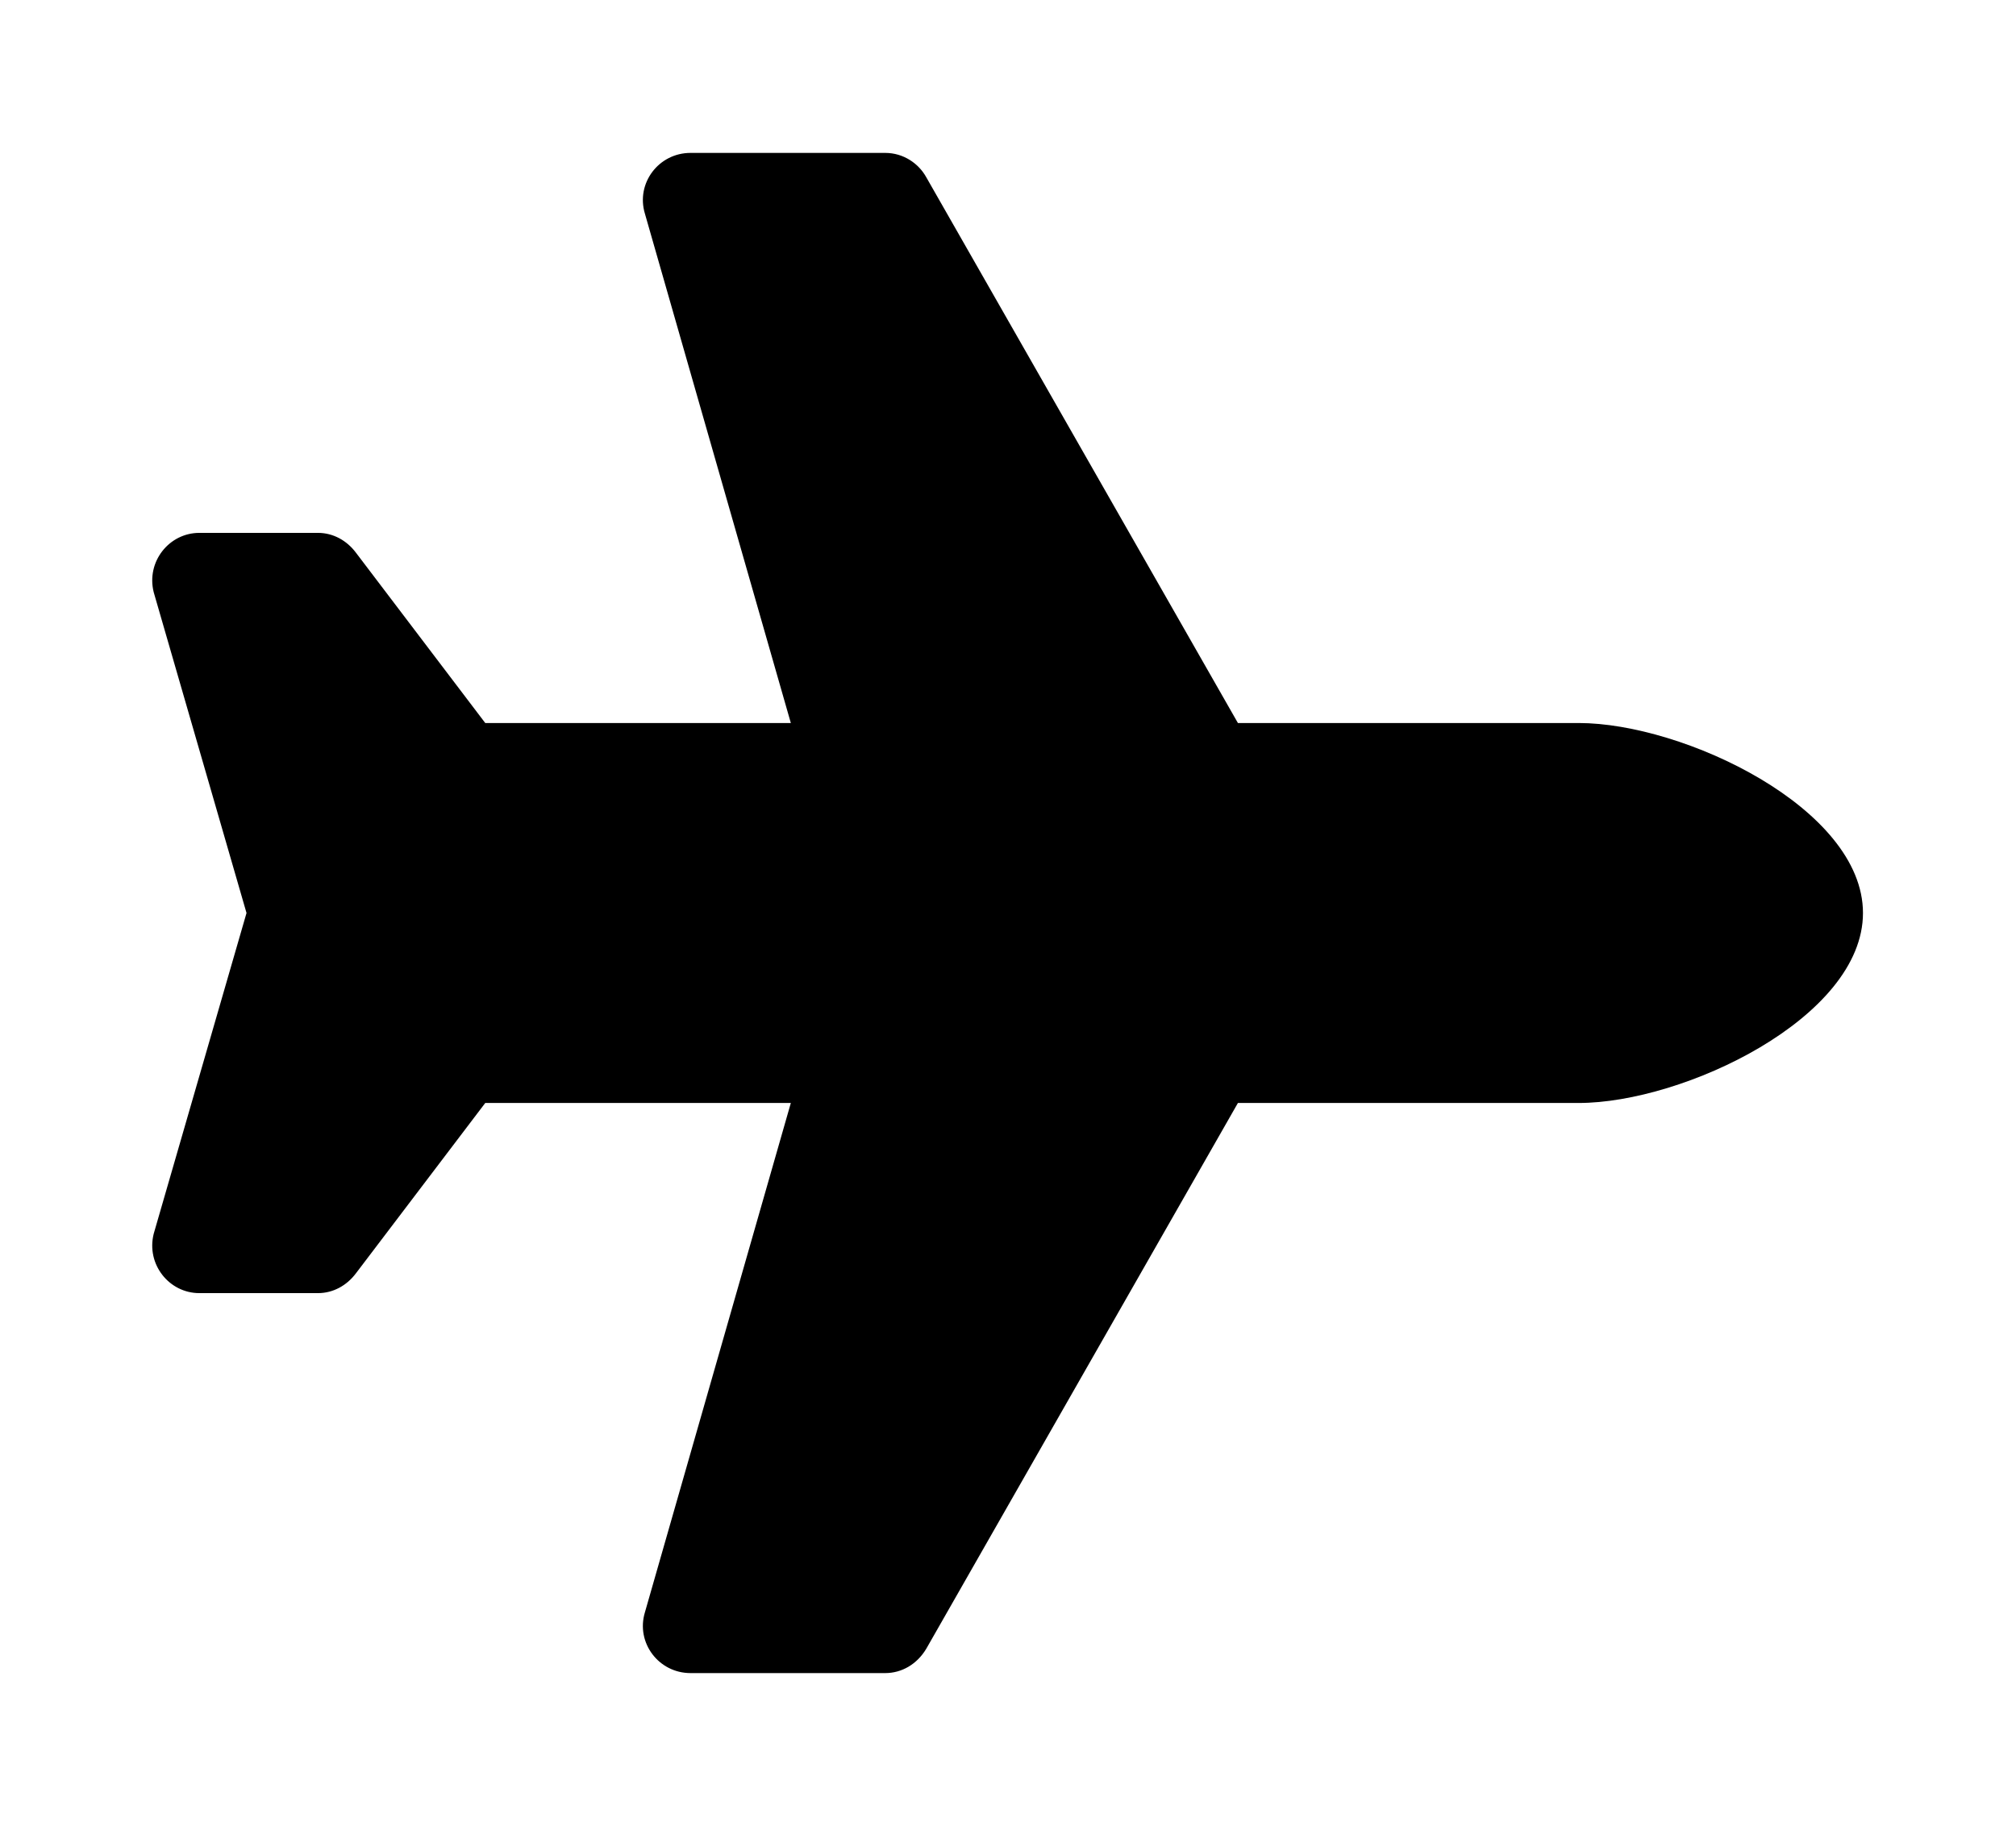 <?xml version='1.0' encoding='UTF-8'?>
<!-- This file was generated by dvisvgm 2.13.3 -->
<svg version='1.1' xmlns='http://www.w3.org/2000/svg' xmlns:xlink='http://www.w3.org/1999/xlink' viewBox='-192.52 -192.52 35.317 32'>
<title>\faPlane</title>
<desc Packages='' CommandUnicode='U+2708' UnicodePackages='[utf8]{inputenc}'/>
<defs>
<path id='g0-142' d='M9.345-4.981H7.113L5.071-8.558C5.021-8.648 4.922-8.717 4.802-8.717H3.527C3.318-8.717 3.168-8.518 3.228-8.319L4.184-4.981H2.182L1.335-6.097C1.275-6.177 1.186-6.227 1.086-6.227H.309C.11-6.227-.04-6.037 .01-5.838L.618-3.736L.01-1.634C-.04-1.435 .11-1.245 .309-1.245H1.086C1.186-1.245 1.275-1.295 1.335-1.375L2.182-2.491H4.184L3.228 .847C3.168 1.046 3.318 1.245 3.527 1.245H4.802C4.912 1.245 5.011 1.186 5.071 1.086L7.113-2.491H9.345C10.032-2.491 11.208-3.049 11.208-3.736S10.032-4.981 9.345-4.981Z'/>
</defs>
<g id='page1' transform='scale(2.674)'>
<use x='-71' y='-62.278' xlink:href='#g0-142'/>
</g>
</svg>
